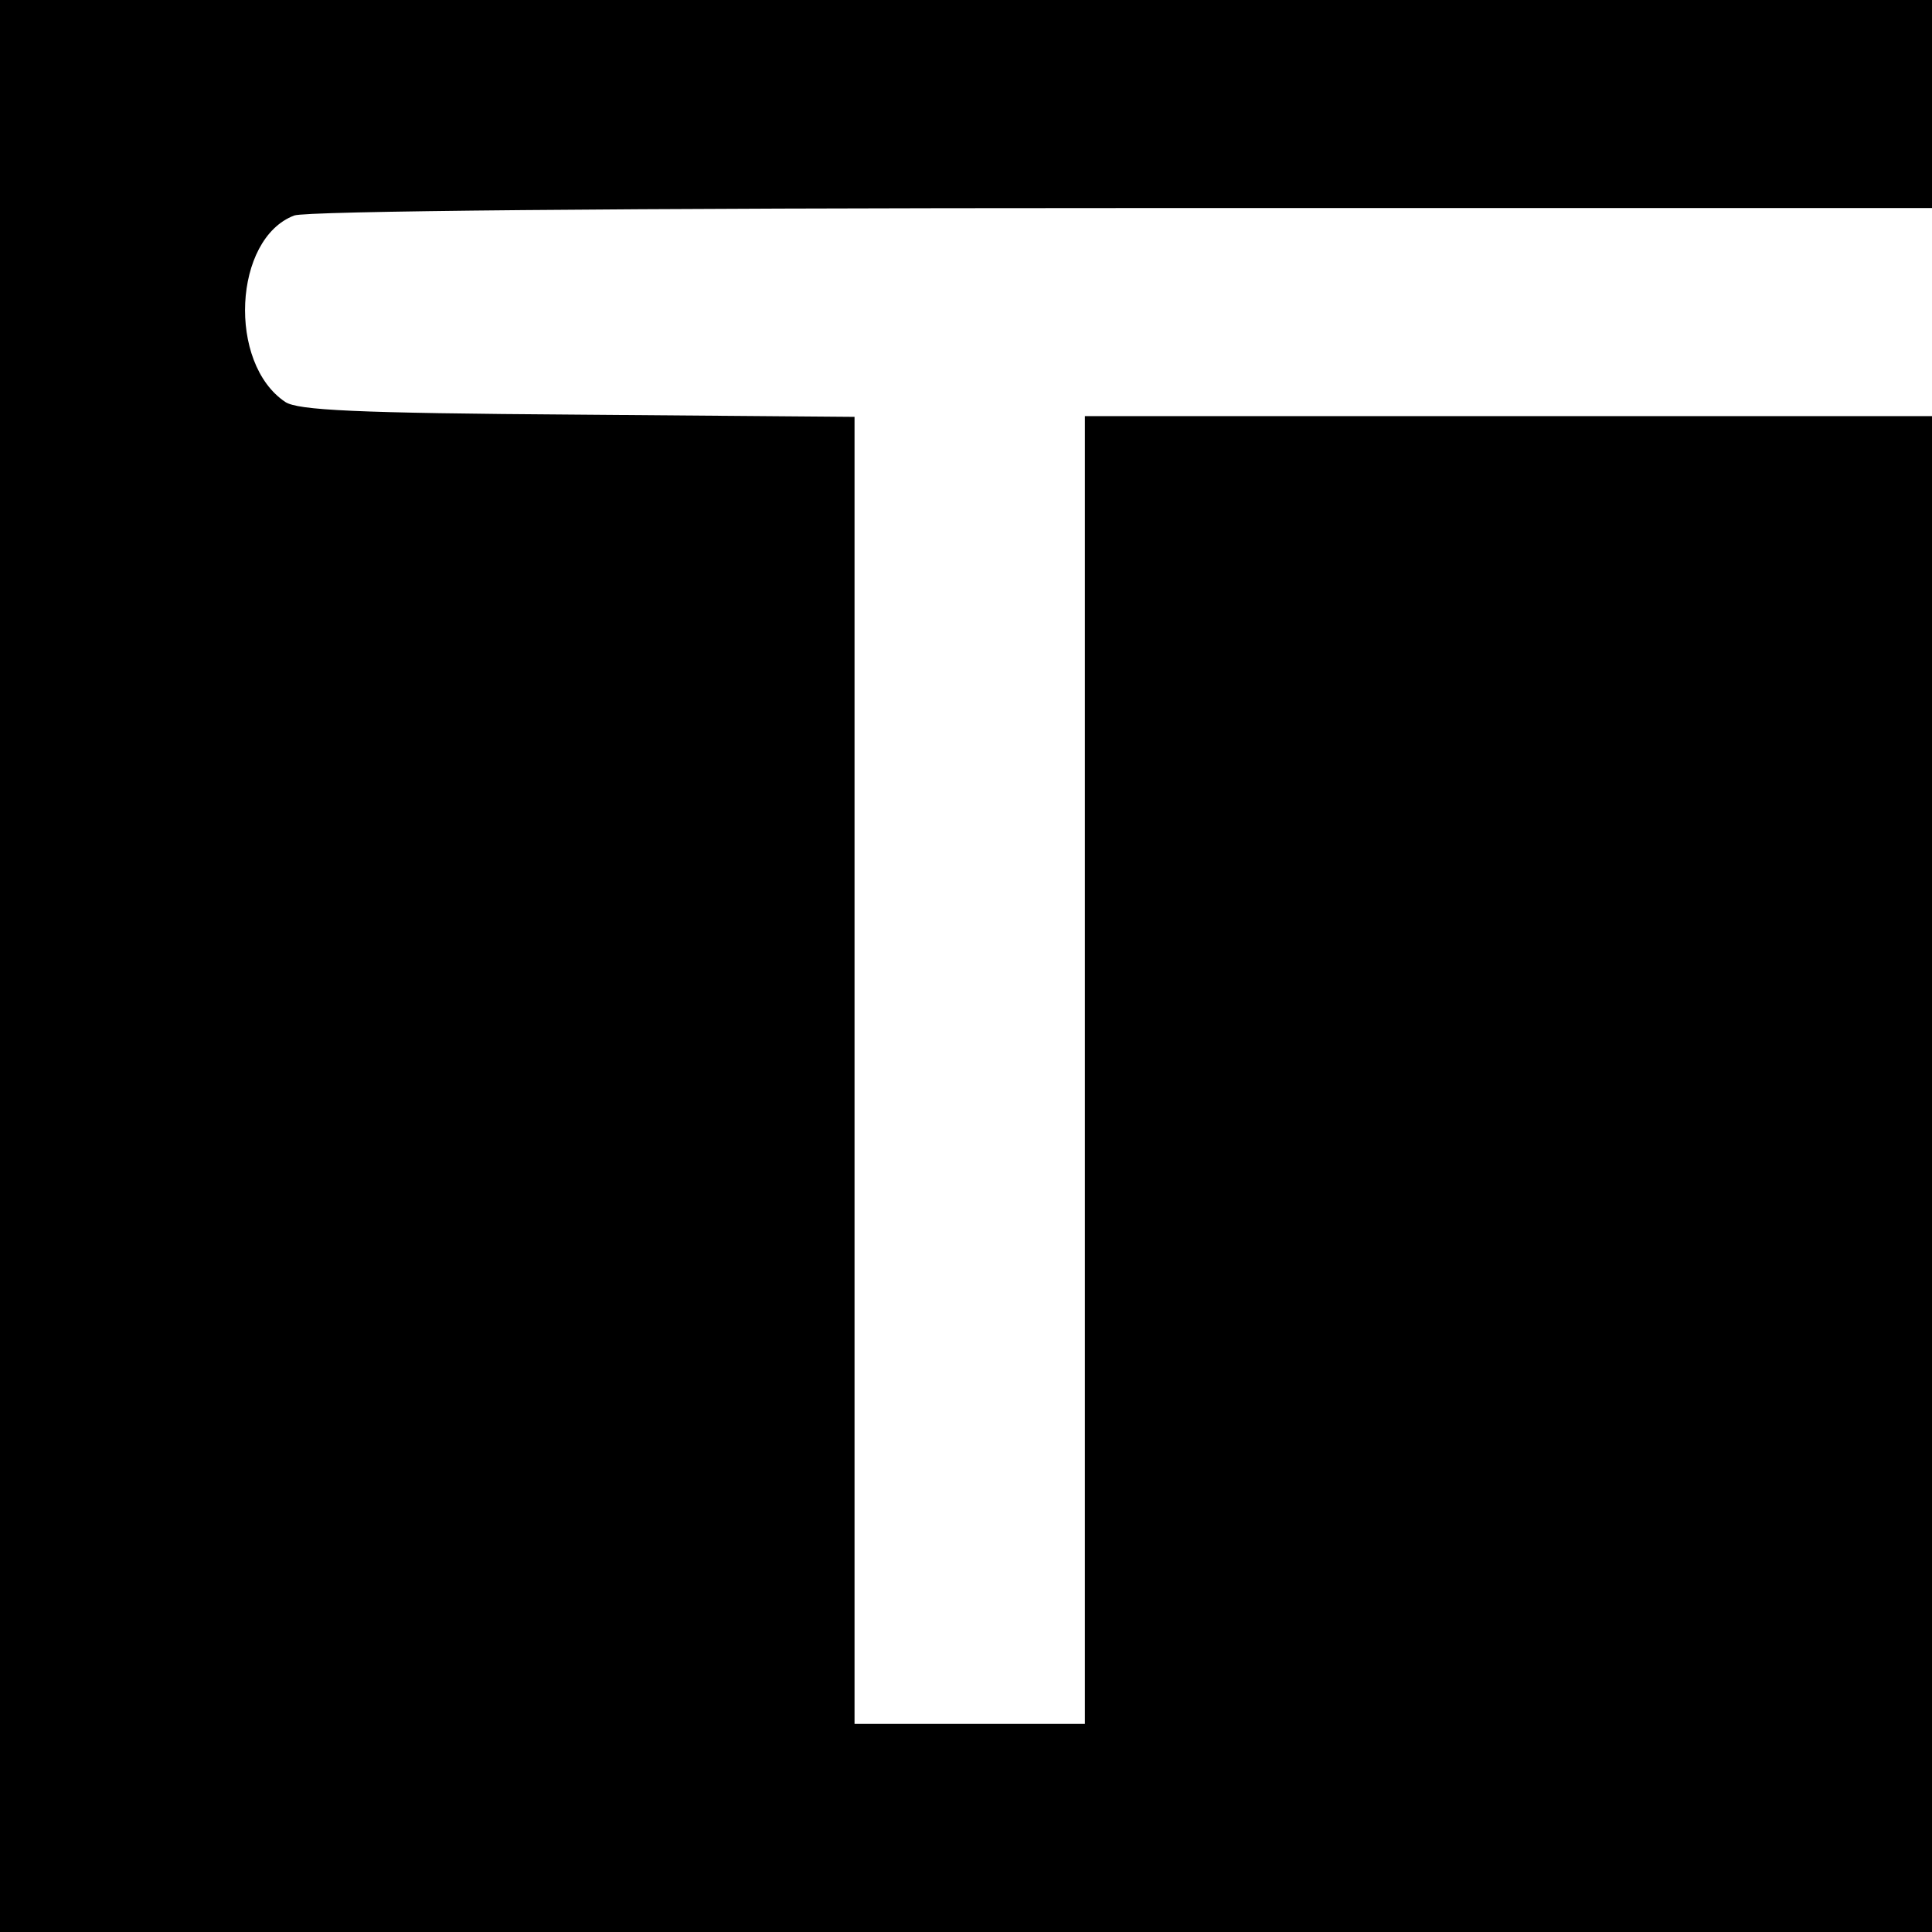 <?xml version="1.0" standalone="no"?>
<!DOCTYPE svg PUBLIC "-//W3C//DTD SVG 20010904//EN"
 "http://www.w3.org/TR/2001/REC-SVG-20010904/DTD/svg10.dtd">
<svg version="1.0" xmlns="http://www.w3.org/2000/svg"
 width="260pt" height="260pt" viewBox="0 0 260 260"
 preserveAspectRatio="xMidYMid meet">
<g transform="translate(0,260) scale(0.1,-0.1)"
fill="#000000" stroke="none">
<path d="M0 1300 l0 -1300 1300 0 1300 0 0 1020 0 1020 -570 0 -570 0 0 -880
0 -880 -155 0 -155 0 0 880 0 879 -372 3 c-302 2 -377 6 -394 17 -78 52 -70
220 12 251 16 6 431 10 1115 10 l1089 0 0 140 0 140 -1300 0 -1300 0 0 -1300z"/>
</g>
</svg>
